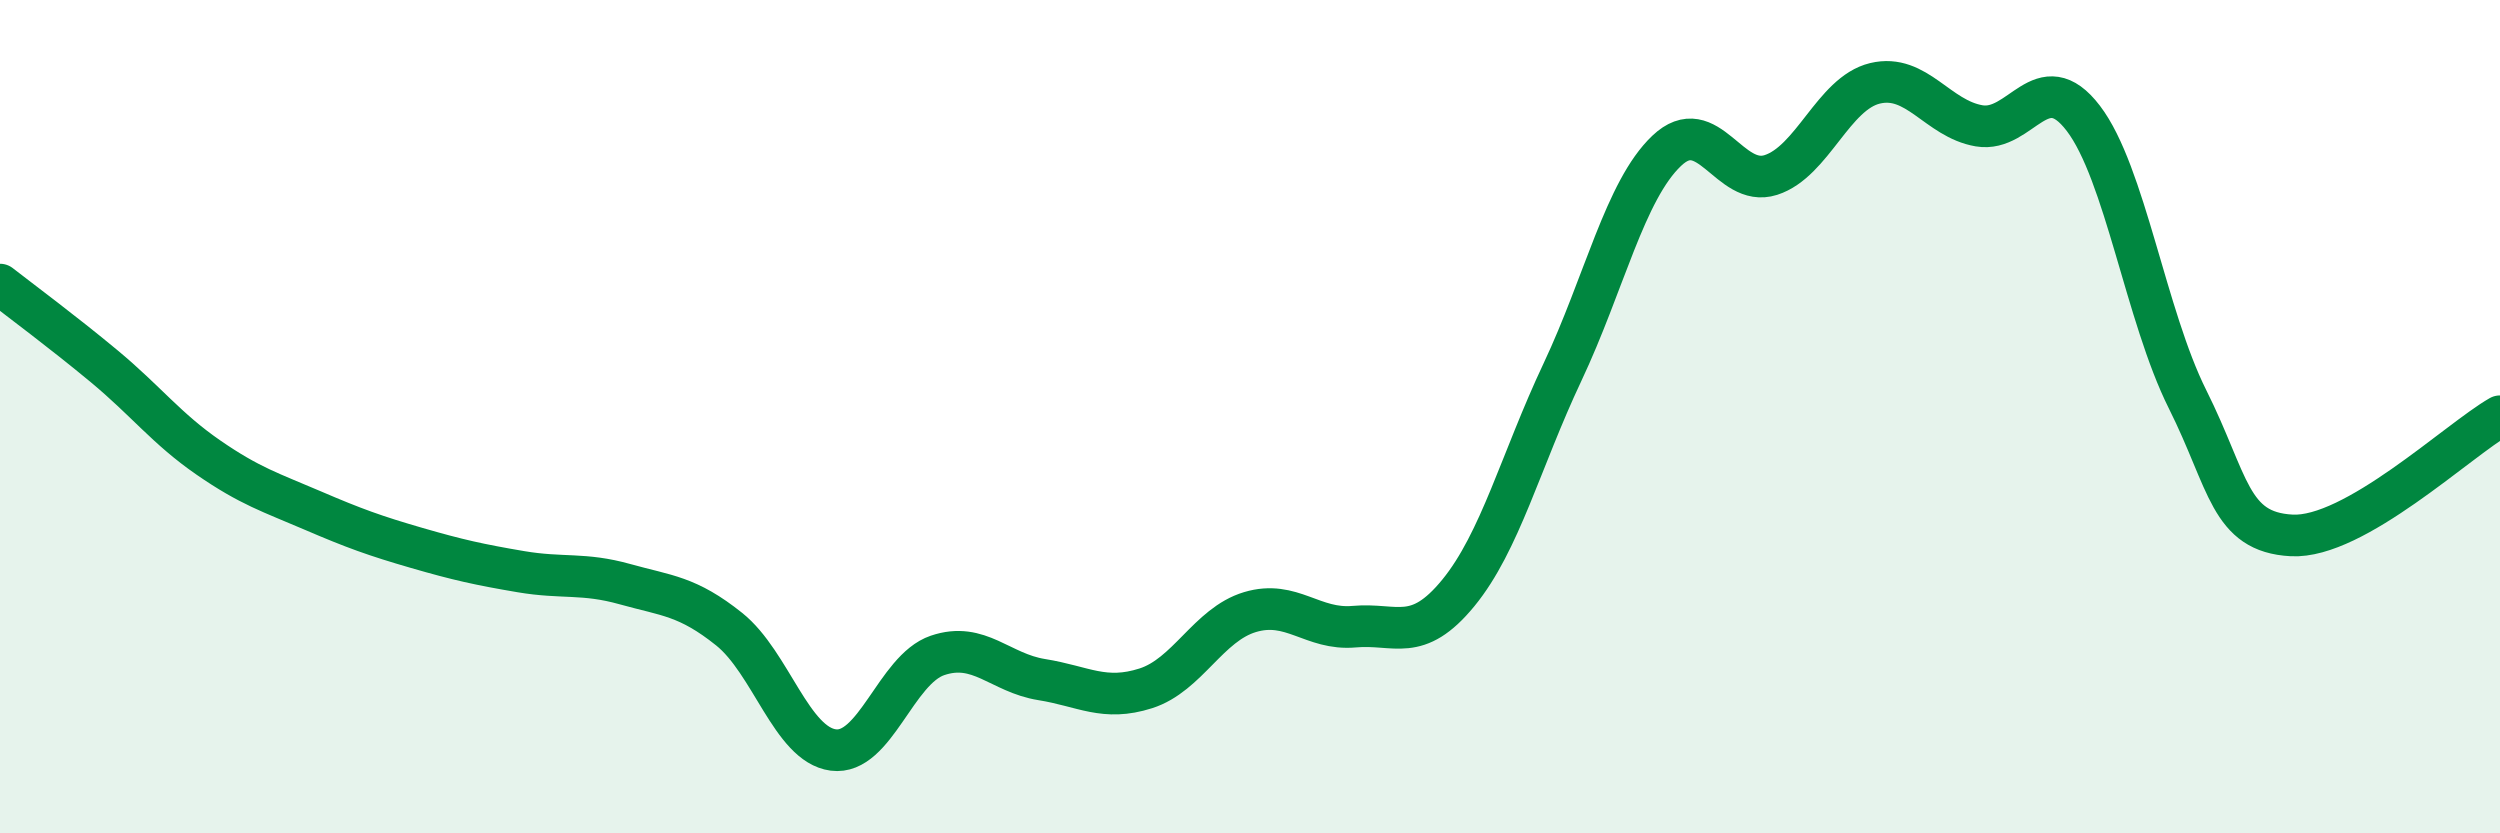 
    <svg width="60" height="20" viewBox="0 0 60 20" xmlns="http://www.w3.org/2000/svg">
      <path
        d="M 0,6.83 C 0.5,7.22 1.5,7.96 2.5,8.79 C 3.5,9.62 4,10.29 5,10.98 C 6,11.67 6.5,11.82 7.5,12.25 C 8.5,12.68 9,12.86 10,13.15 C 11,13.44 11.5,13.55 12.5,13.72 C 13.5,13.89 14,13.74 15,14.02 C 16,14.3 16.5,14.3 17.5,15.1 C 18.5,15.9 19,17.87 20,18 C 21,18.13 21.5,16.07 22.5,15.73 C 23.5,15.39 24,16.15 25,16.31 C 26,16.47 26.5,16.84 27.5,16.52 C 28.5,16.2 29,14.99 30,14.69 C 31,14.39 31.5,15.13 32.5,15.04 C 33.5,14.95 34,15.45 35,14.23 C 36,13.01 36.5,11.05 37.5,8.93 C 38.5,6.81 39,4.57 40,3.62 C 41,2.67 41.5,4.52 42.5,4.2 C 43.5,3.88 44,2.24 45,2 C 46,1.76 46.5,2.85 47.5,3.02 C 48.5,3.19 49,1.53 50,2.84 C 51,4.15 51.5,7.58 52.5,9.58 C 53.5,11.58 53.5,12.77 55,12.85 C 56.5,12.93 59,10.56 60,9.99L60 20L0 20Z"
        fill="#008740"
        opacity="0.1"
        stroke-linecap="round"
        stroke-linejoin="round"
      />
      <path
        d="M 0,6.83 C 0.5,7.22 1.5,7.96 2.5,8.79 C 3.5,9.62 4,10.29 5,10.98 C 6,11.67 6.5,11.82 7.5,12.25 C 8.5,12.68 9,12.86 10,13.15 C 11,13.44 11.5,13.55 12.5,13.72 C 13.5,13.89 14,13.74 15,14.02 C 16,14.3 16.5,14.3 17.5,15.1 C 18.5,15.9 19,17.87 20,18 C 21,18.13 21.5,16.07 22.5,15.73 C 23.5,15.39 24,16.15 25,16.31 C 26,16.47 26.5,16.84 27.5,16.52 C 28.5,16.2 29,14.99 30,14.69 C 31,14.39 31.5,15.13 32.5,15.04 C 33.5,14.95 34,15.45 35,14.23 C 36,13.01 36.5,11.05 37.5,8.93 C 38.5,6.81 39,4.57 40,3.62 C 41,2.67 41.5,4.52 42.5,4.2 C 43.5,3.88 44,2.24 45,2 C 46,1.76 46.5,2.85 47.5,3.02 C 48.5,3.19 49,1.53 50,2.84 C 51,4.15 51.5,7.58 52.5,9.58 C 53.5,11.58 53.5,12.77 55,12.85 C 56.5,12.93 59,10.56 60,9.99"
        stroke="#008740"
        stroke-width="1"
        fill="none"
        stroke-linecap="round"
        stroke-linejoin="round"
      />
    </svg>
  